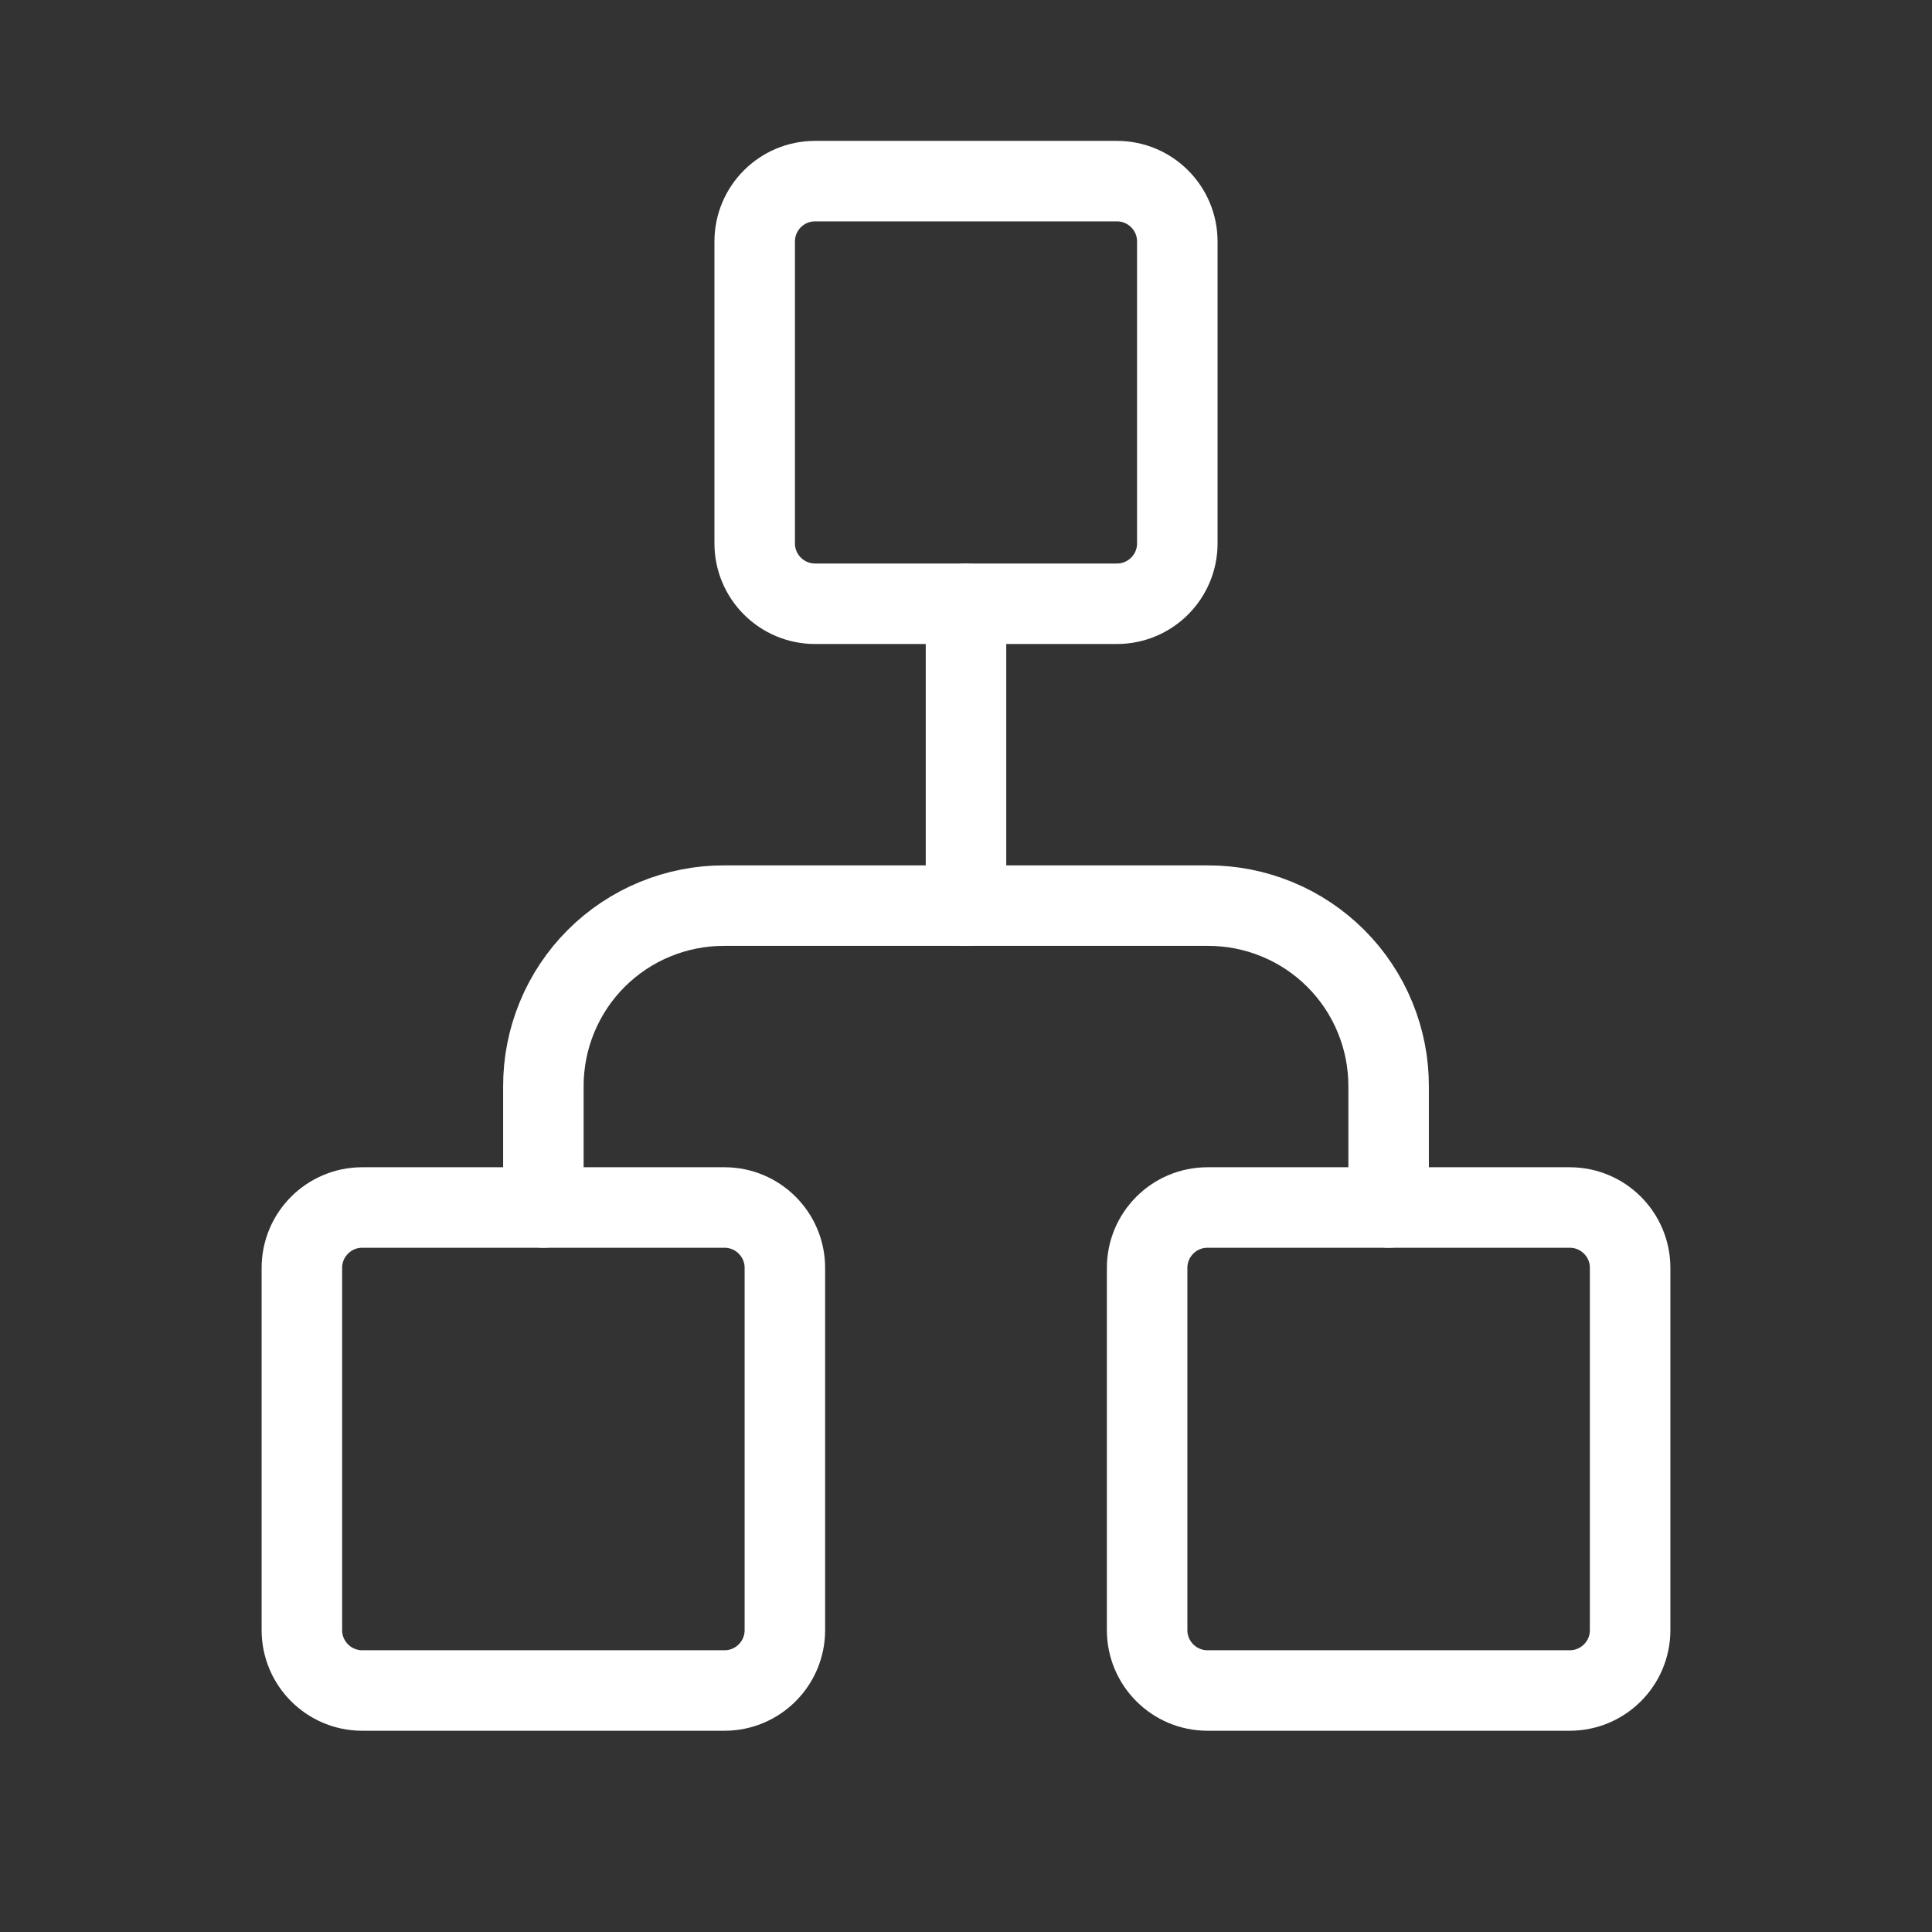 <svg width="24" height="24" viewBox="0 0 24 24" fill="none" xmlns="http://www.w3.org/2000/svg">
	<rect x="0" y="0" width="24" height="24" fill="#333333" stroke="none"/>
	<g clip-path="url(#clip0_50_671)">
		<path d="M14.625 6.75V3C14.625 2.586 14.289 2.25 13.875 2.25L10.125 2.25C9.711 2.25 9.375 2.586 9.375 3V6.75C9.375 7.164 9.711 7.5 10.125 7.5H13.875C14.289 7.5 14.625 7.164 14.625 6.75Z" stroke="white" stroke-linecap="round" stroke-linejoin="round"/>
		<path d="M20.25 20.25V15.75C20.25 15.336 19.914 15 19.5 15H15C14.586 15 14.25 15.336 14.25 15.75V20.25C14.25 20.664 14.586 21 15 21H19.5C19.914 21 20.25 20.664 20.25 20.25Z" stroke="white" stroke-linecap="round" stroke-linejoin="round"/>
		<path d="M9.75 20.25V15.75C9.75 15.336 9.414 15 9 15H4.5C4.086 15 3.75 15.336 3.75 15.75V20.25C3.75 20.664 4.086 21 4.5 21H9C9.414 21 9.75 20.664 9.75 20.25Z" stroke="white" stroke-linecap="round" stroke-linejoin="round"/>
		<path d="M12 7.5V11.25" stroke="white" stroke-linecap="round" stroke-linejoin="round"/>
		<path d="M6.75 15V13.5C6.749 13.204 6.806 12.911 6.919 12.637C7.031 12.364 7.197 12.115 7.406 11.906C7.615 11.697 7.864 11.531 8.137 11.419C8.411 11.306 8.704 11.249 9 11.25H15C15.296 11.249 15.589 11.306 15.863 11.419C16.136 11.531 16.385 11.697 16.594 11.906C16.803 12.115 16.969 12.364 17.081 12.637C17.194 12.911 17.251 13.204 17.25 13.5V15" stroke="white" stroke-linecap="round" stroke-linejoin="round"/>
	</g>
	<defs>
		<clipPath id="clip0_50_671">
			<rect width="24" height="24" fill="white" transform="matrix(0 1 -1 0 24 0)"/>
		</clipPath>
	</defs>
</svg>
